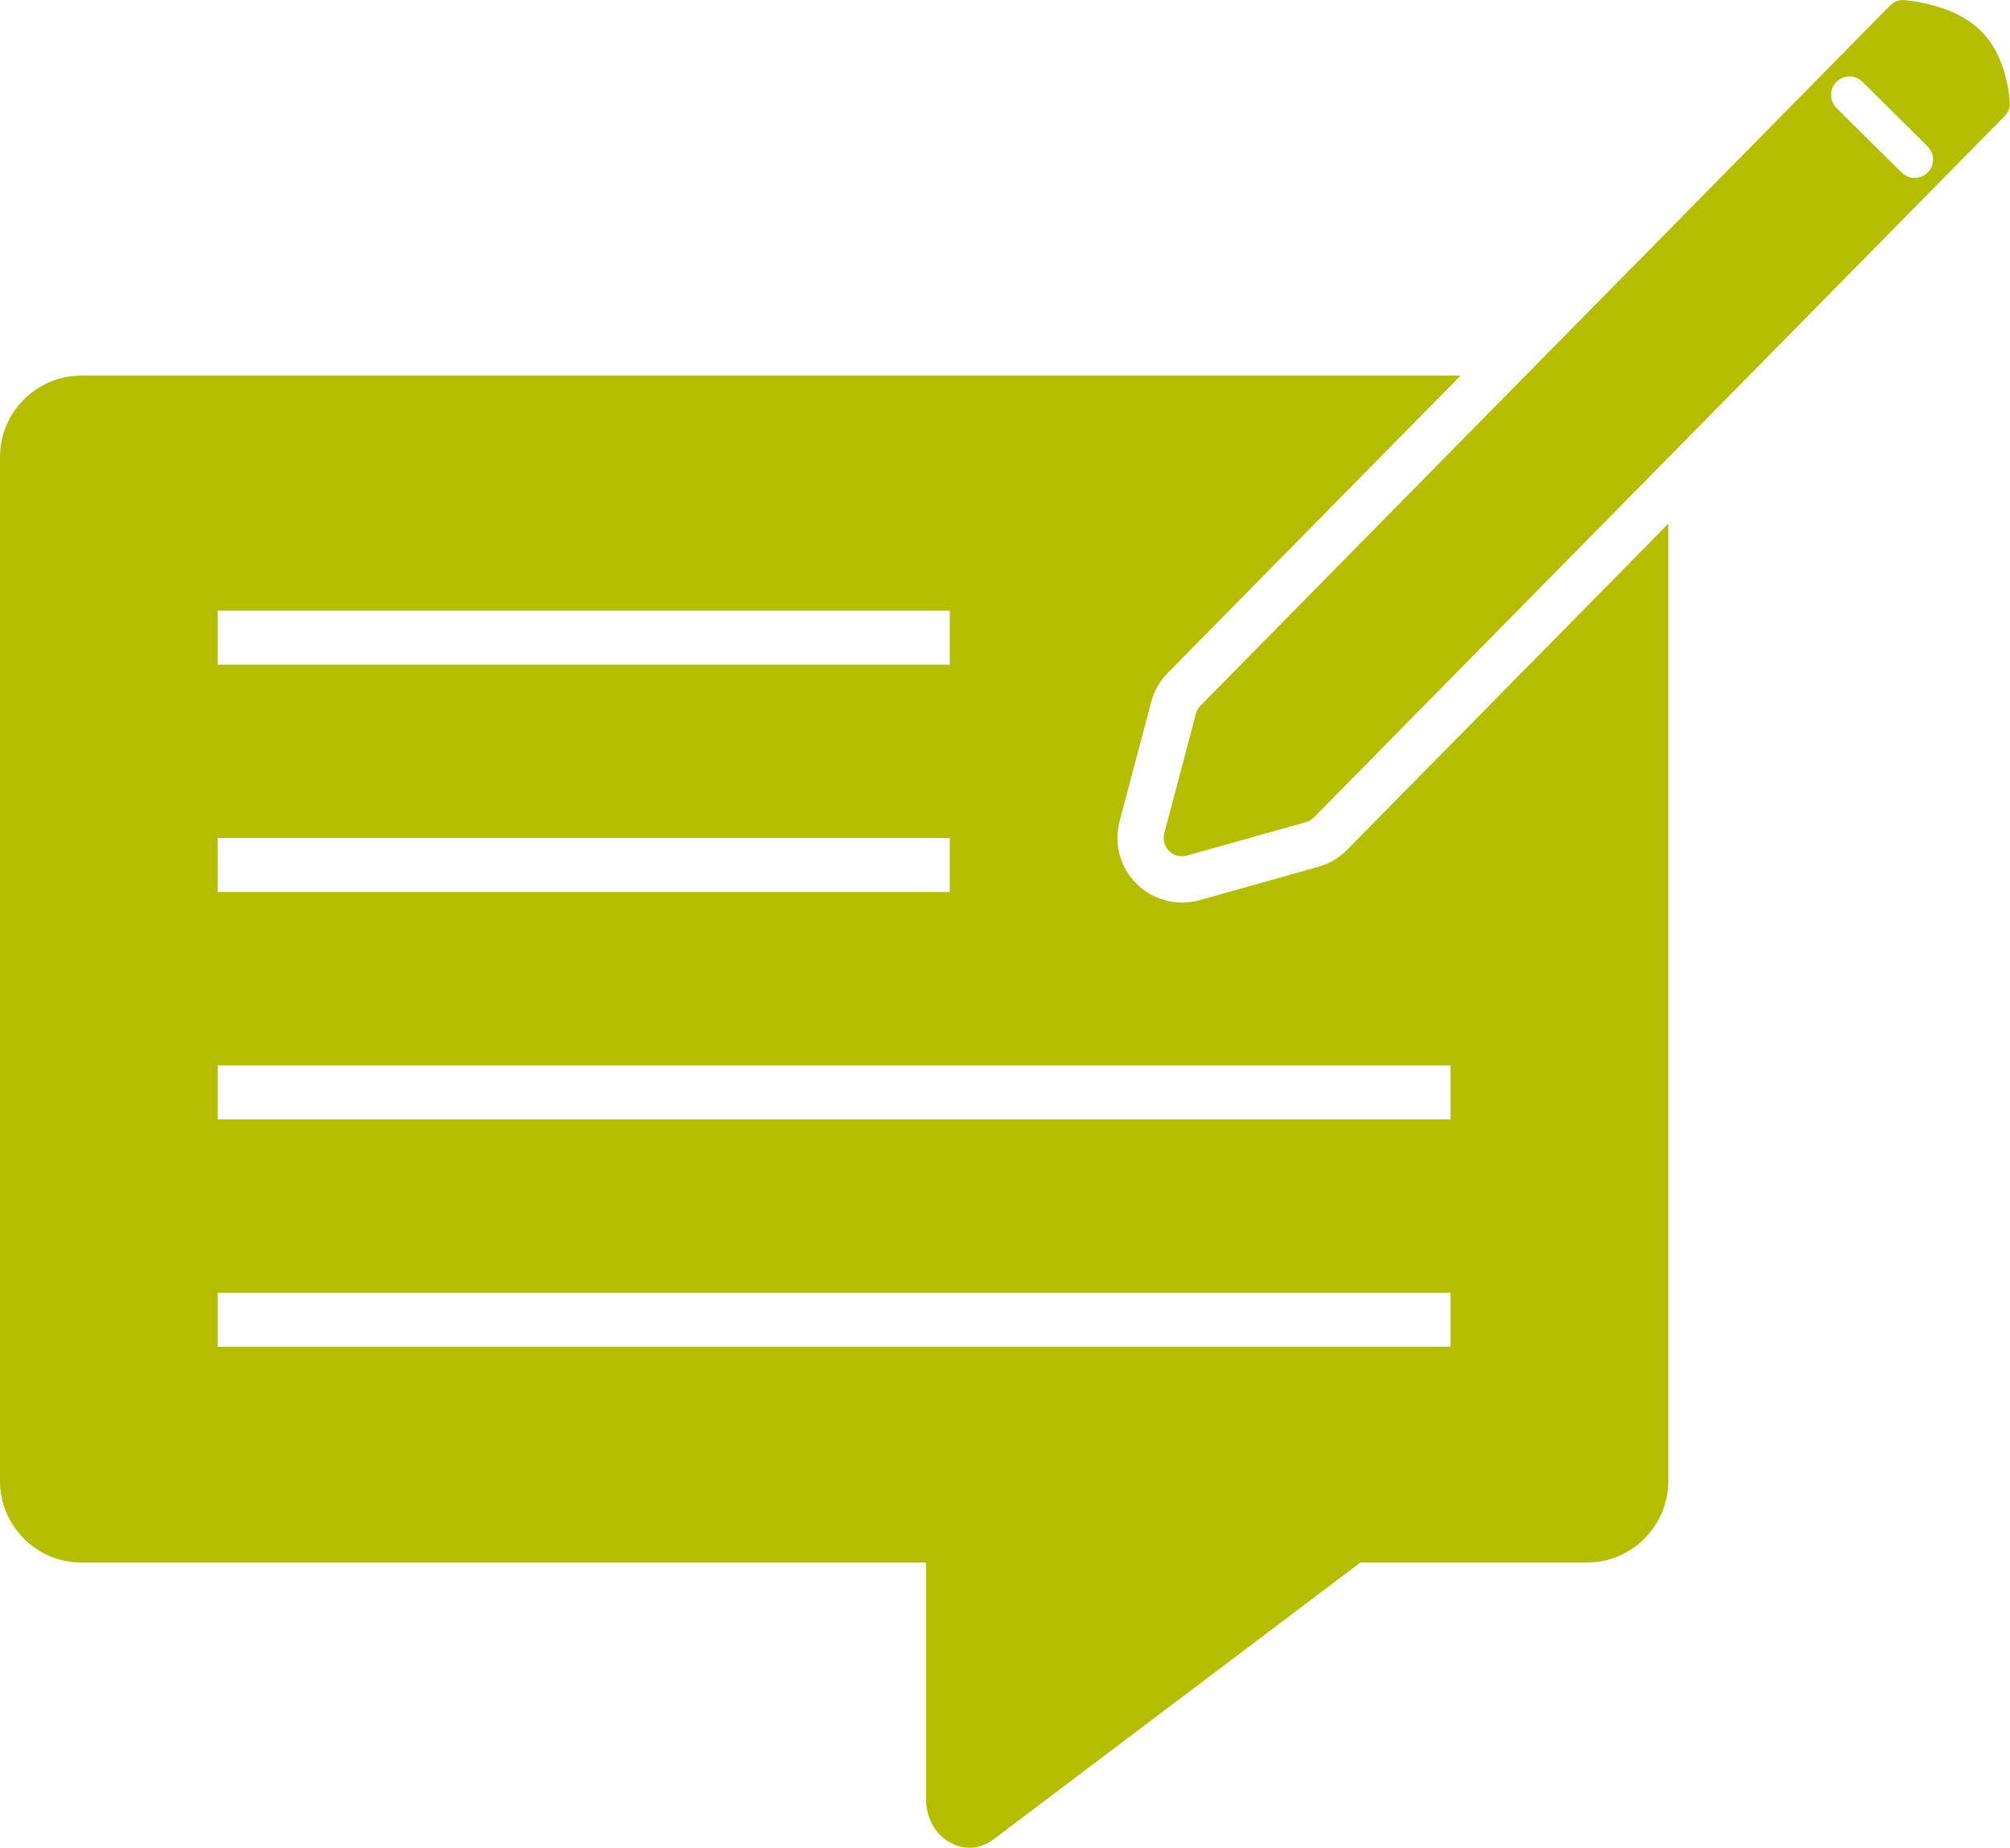 <?xml version="1.0" encoding="utf-8"?>
<!-- Generator: Adobe Illustrator 24.1.2, SVG Export Plug-In . SVG Version: 6.00 Build 0)  -->
<svg version="1.1" id="Layer_1" xmlns="http://www.w3.org/2000/svg" xmlns:xlink="http://www.w3.org/1999/xlink" x="0px" y="0px"
	 viewBox="0 0 500 459.53" style="enable-background:new 0 0 500 459.53;" xml:space="preserve">
<style type="text/css">
	.st0{fill:#B4BD00;}
</style>
<g>
	<g>
		<path class="st0" d="M327.97,215.57l-29.56,8.3c-1.43,0.4-2.9,0.6-4.37,0.6c-4.94,0-9.7-2.35-12.73-6.29
			c-3.06-3.98-4.08-9.05-2.8-13.92l7.86-29.7c0.72-2.7,2.13-5.18,4.09-7.17l72.88-73.98H20.26C9.09,93.42,0,102.5,0,113.67v254.68
			c0,11.17,9.09,20.26,20.26,20.26h208.17h1.92v1.92v56.93c0,3.38,1.19,6.49,3.36,8.76c2.01,2.11,4.73,3.32,7.45,3.32
			c2.1,0,4.17-0.72,5.98-2.08L337.89,389l0.51-0.39h0.64h55.7c11.17,0,20.26-9.09,20.26-20.26v-238.1l-79.91,81.11
			C333.12,213.36,330.66,214.81,327.97,215.57z M54.15,163.38v-4.79v-4.79v-1.92h1.92h178.27h1.92v1.92v9.58v1.92h-1.92H56.07h-1.92
			V163.38z M54.15,219.93v-4.79v-4.79v-1.92h1.92h178.27h1.92v1.92v9.58v1.92h-1.92H56.07h-1.92V219.93z M360.85,323.44v9.58v1.92
			h-1.92H56.07h-1.92v-1.92v-4.79v-4.79v-1.92h1.92h302.86h1.92V323.44z M360.85,264.97v1.92v9.58v1.92h-1.92H56.07h-1.92v-1.92
			v-4.79v-4.79v-1.92h1.92h302.86H360.85z"/>
	</g>
	<path class="st0" d="M498.75,18.5c-1.29-4.7-3.41-8.41-6.32-11.14c-4.26-4-10.49-6.38-18.44-7.32c-0.01,0-0.03,0-0.04,0
		C473.79,0.01,473.62,0,473.46,0c-0.01,0-0.02,0-0.03,0c-0.27,0-0.54,0.03-0.81,0.08c-0.04,0.01-0.08,0.01-0.12,0.02
		c-0.26,0.05-0.51,0.13-0.75,0.23c-0.05,0.02-0.09,0.04-0.14,0.06c-0.24,0.1-0.47,0.23-0.69,0.37c-0.03,0.02-0.07,0.05-0.1,0.07
		c-0.23,0.16-0.45,0.33-0.65,0.54L381.37,91.5l-80.25,81.46l-2.47,2.51c-0.37,0.38-0.67,0.82-0.89,1.3
		c-0.07,0.15-0.13,0.3-0.18,0.46c-0.03,0.09-0.07,0.18-0.09,0.28l-3.93,14.85l-3.93,14.85c0,0,0,0,0,0c-0.05,0.2-0.09,0.4-0.12,0.6
		c-0.01,0.07-0.01,0.13-0.02,0.2c-0.01,0.13-0.02,0.26-0.02,0.39c0,0.08,0.01,0.15,0.01,0.23c0.01,0.12,0.01,0.23,0.03,0.35
		c0.01,0.08,0.02,0.15,0.04,0.23c0.02,0.11,0.04,0.22,0.07,0.33c0.02,0.07,0.04,0.15,0.06,0.22c0.03,0.11,0.07,0.21,0.12,0.32
		c0.03,0.07,0.05,0.13,0.08,0.2c0.05,0.11,0.11,0.22,0.17,0.32c0.03,0.05,0.06,0.11,0.09,0.16c0.09,0.15,0.19,0.3,0.3,0.44
		c0,0,0.01,0.01,0.01,0.01c0.11,0.14,0.24,0.28,0.36,0.41c0.04,0.04,0.09,0.08,0.13,0.12c0.09,0.08,0.18,0.17,0.28,0.24
		c0.05,0.04,0.11,0.08,0.17,0.12c0.09,0.07,0.19,0.13,0.28,0.19c0.06,0.04,0.13,0.07,0.19,0.11c0.1,0.05,0.2,0.1,0.3,0.15
		c0.07,0.03,0.13,0.06,0.2,0.09c0.11,0.04,0.22,0.08,0.33,0.11c0.07,0.02,0.13,0.04,0.2,0.06c0.12,0.03,0.25,0.06,0.38,0.08
		c0.06,0.01,0.11,0.02,0.17,0.03c0.59,0.08,1.21,0.04,1.84-0.14l15.82-4.44l13.74-3.86c0.18-0.05,0.35-0.11,0.51-0.18
		c0.56-0.23,1.06-0.57,1.49-1c0.01-0.01,0.02-0.01,0.02-0.02l89.95-91.31l81.83-83.06c0.05-0.05,0.1-0.11,0.15-0.16
		c0.85-0.95,1.28-2.22,1.16-3.5C499.74,22.8,499.32,20.56,498.75,18.5z M480.8,40.44c-0.05,0.32-0.13,0.63-0.25,0.93
		c-0.22,0.55-0.55,1.07-1,1.52c-0.07,0.07-0.14,0.11-0.21,0.17c-0.16,0.15-0.33,0.3-0.51,0.42c-0.1,0.07-0.21,0.11-0.31,0.17
		c-0.16,0.09-0.32,0.19-0.48,0.26c-0.11,0.04-0.22,0.07-0.33,0.1c-0.17,0.06-0.34,0.12-0.52,0.15c-0.12,0.02-0.24,0.02-0.36,0.04
		c-0.17,0.02-0.35,0.05-0.52,0.05c0,0-0.01,0-0.01,0c-0.15,0-0.3-0.03-0.46-0.04c-0.14-0.01-0.27-0.01-0.41-0.04
		c-0.16-0.03-0.32-0.09-0.48-0.14c-0.12-0.04-0.25-0.06-0.37-0.11c-0.18-0.07-0.36-0.18-0.53-0.28c-0.09-0.05-0.18-0.08-0.27-0.14
		c-0.25-0.17-0.5-0.36-0.72-0.58l-16.21-16.05c-0.22-0.22-0.42-0.46-0.59-0.72c-0.51-0.76-0.76-1.64-0.77-2.52
		c0-0.88,0.24-1.76,0.74-2.53c0.17-0.26,0.36-0.5,0.58-0.72l0,0c0.05-0.05,0.11-0.08,0.16-0.13c0.18-0.17,0.36-0.33,0.56-0.46
		c0.09-0.06,0.2-0.1,0.29-0.16c0.17-0.09,0.33-0.2,0.51-0.27c0.1-0.04,0.21-0.06,0.32-0.1c0.18-0.06,0.35-0.12,0.54-0.16
		c0.11-0.02,0.23-0.02,0.34-0.03c0.18-0.02,0.35-0.05,0.53-0.05c0,0,0.01,0,0.01,0c0.15,0,0.3,0.03,0.46,0.04
		c0.14,0.01,0.27,0.01,0.41,0.04c0.16,0.03,0.32,0.09,0.49,0.14c0.12,0.04,0.24,0.06,0.36,0.11c0.18,0.07,0.36,0.18,0.53,0.28
		c0.09,0.05,0.18,0.08,0.26,0.14c0.25,0.17,0.5,0.36,0.72,0.58l0.15,0.15l16.06,15.91c0.13,0.13,0.23,0.27,0.34,0.41
		C480.69,37.87,481.02,39.19,480.8,40.44z"/>
</g>
</svg>
